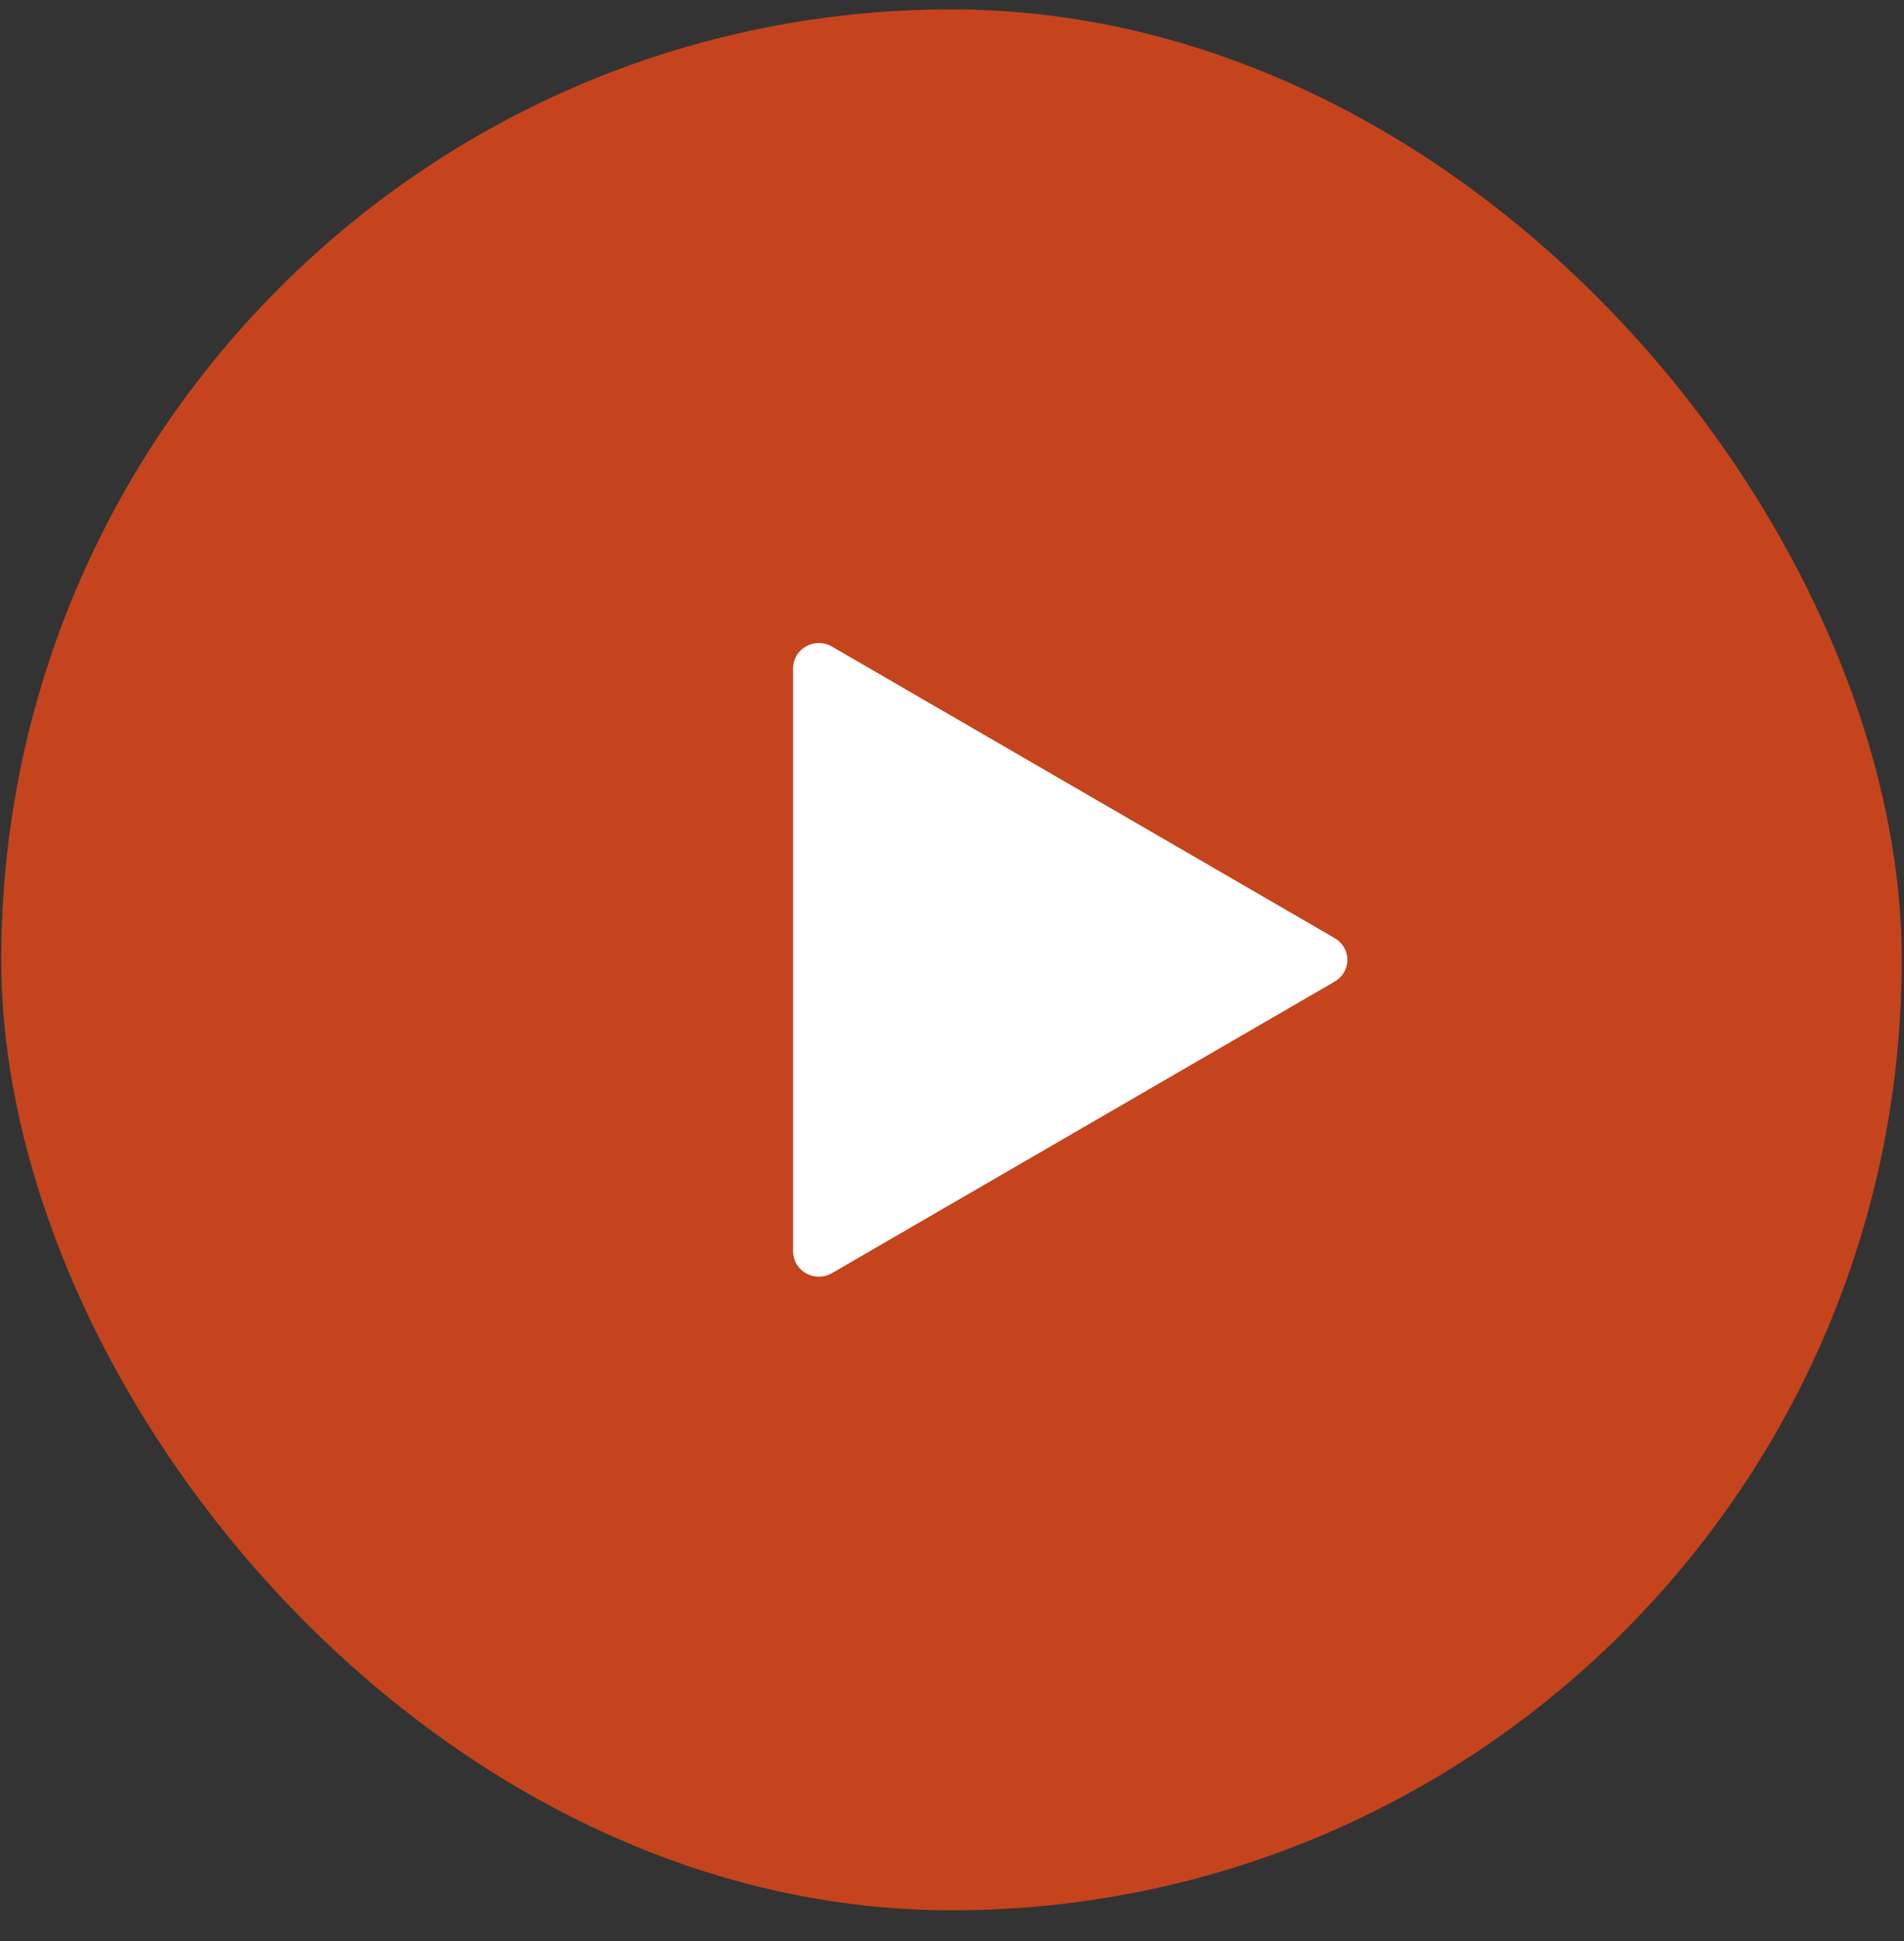 <?xml version="1.0" encoding="UTF-8"?>
<svg xmlns="http://www.w3.org/2000/svg" width="52" height="53" viewBox="0 0 52 53" fill="none">
  <rect x="0" y="0" width="52" height="53" fill="#333333" stroke="none"/>
  <rect x="0.574" y="0.797" width="50.823" height="50.823" rx="25.411" fill="#C5441D"></rect>
  <rect x="0.574" y="0.797" width="50.823" height="50.823" rx="25.411" stroke="#C5441D" stroke-width="1.081"></rect>
  <path d="M22.721 17.654C22.615 17.592 22.493 17.559 22.369 17.558C22.245 17.557 22.123 17.588 22.015 17.648C21.907 17.708 21.818 17.795 21.755 17.9C21.693 18.005 21.66 18.124 21.66 18.245V34.171C21.66 34.293 21.693 34.412 21.755 34.517C21.818 34.622 21.907 34.709 22.015 34.769C22.123 34.829 22.245 34.86 22.369 34.859C22.493 34.858 22.615 34.825 22.721 34.763L36.455 26.8C36.559 26.739 36.646 26.652 36.707 26.549C36.767 26.445 36.799 26.328 36.799 26.208C36.799 26.089 36.767 25.972 36.707 25.868C36.646 25.764 36.559 25.678 36.455 25.617L22.721 17.654Z" fill="white"></path>
</svg>
